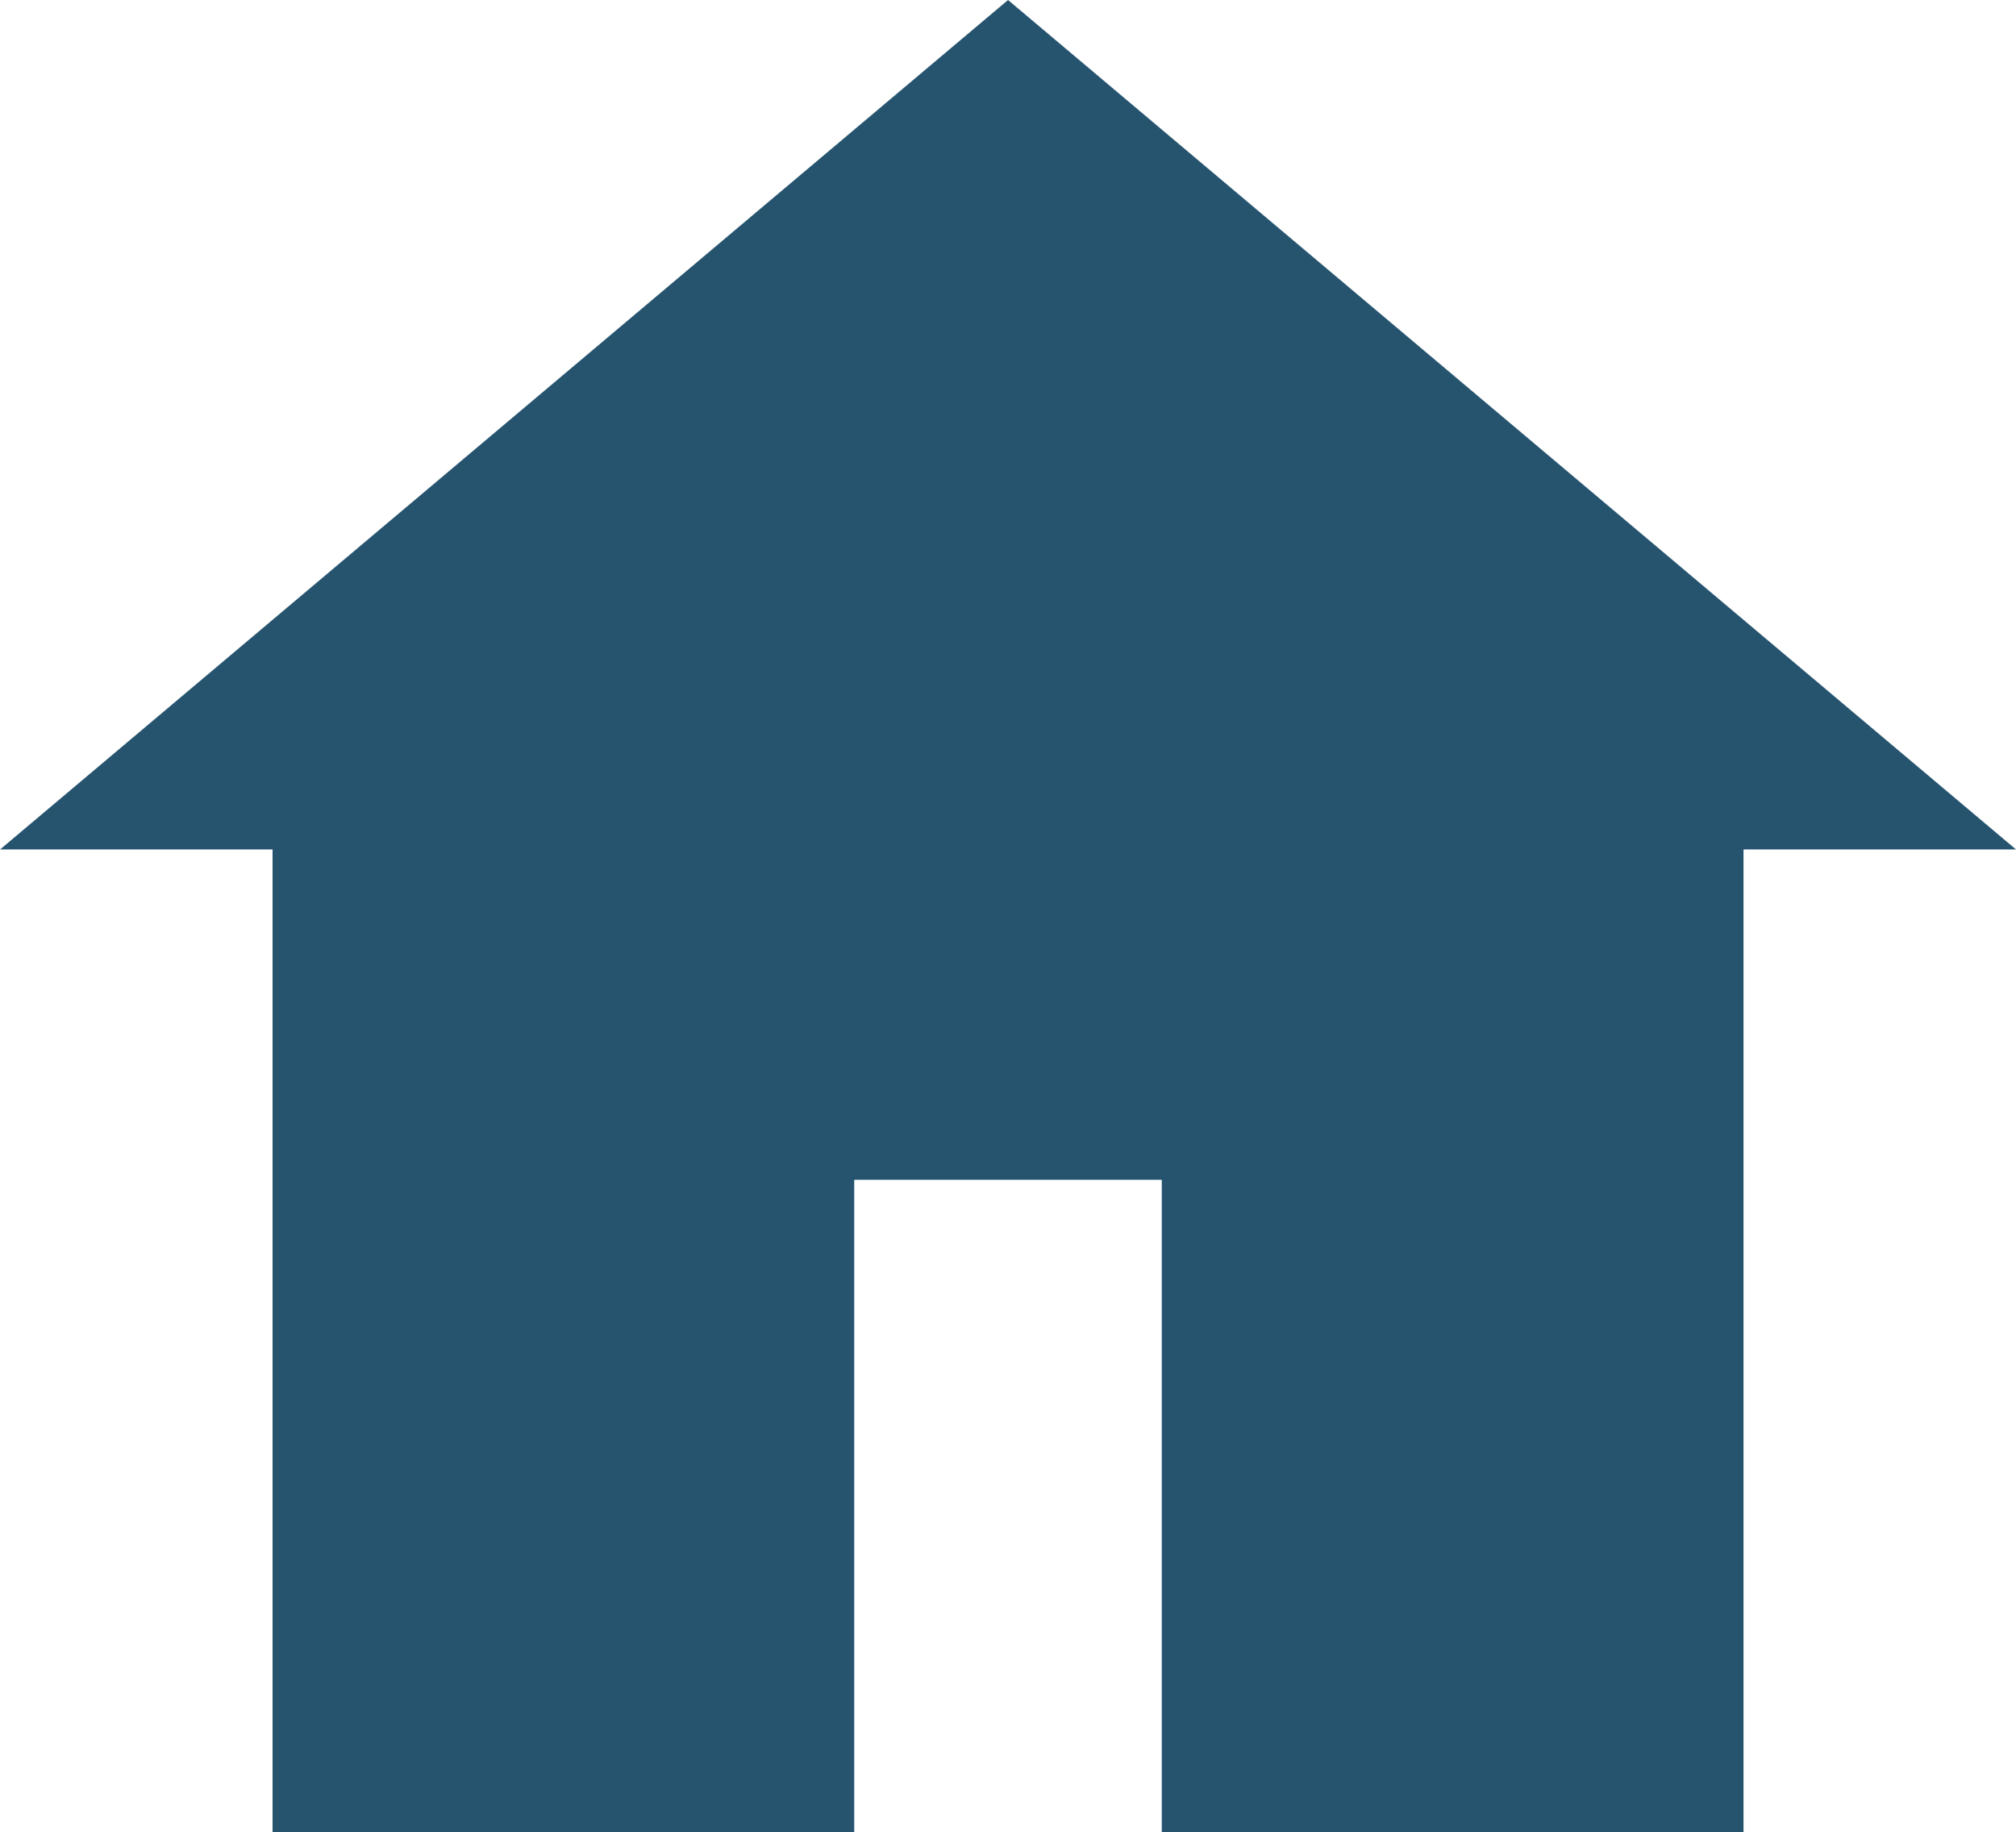 <svg xmlns="http://www.w3.org/2000/svg" width="26.517" height="24.099" viewBox="0 0 26.517 24.099">
  <path id="Caminho_1923" data-name="Caminho 1923" d="M628.391,519.469l-13.258,11.174h3.584v12.925h7.651v-8.579h4.045v8.579h7.652V530.643h3.584Z" transform="translate(-615.132 -519.469)" fill="#26546f" fill-rule="evenodd"/>
</svg>
